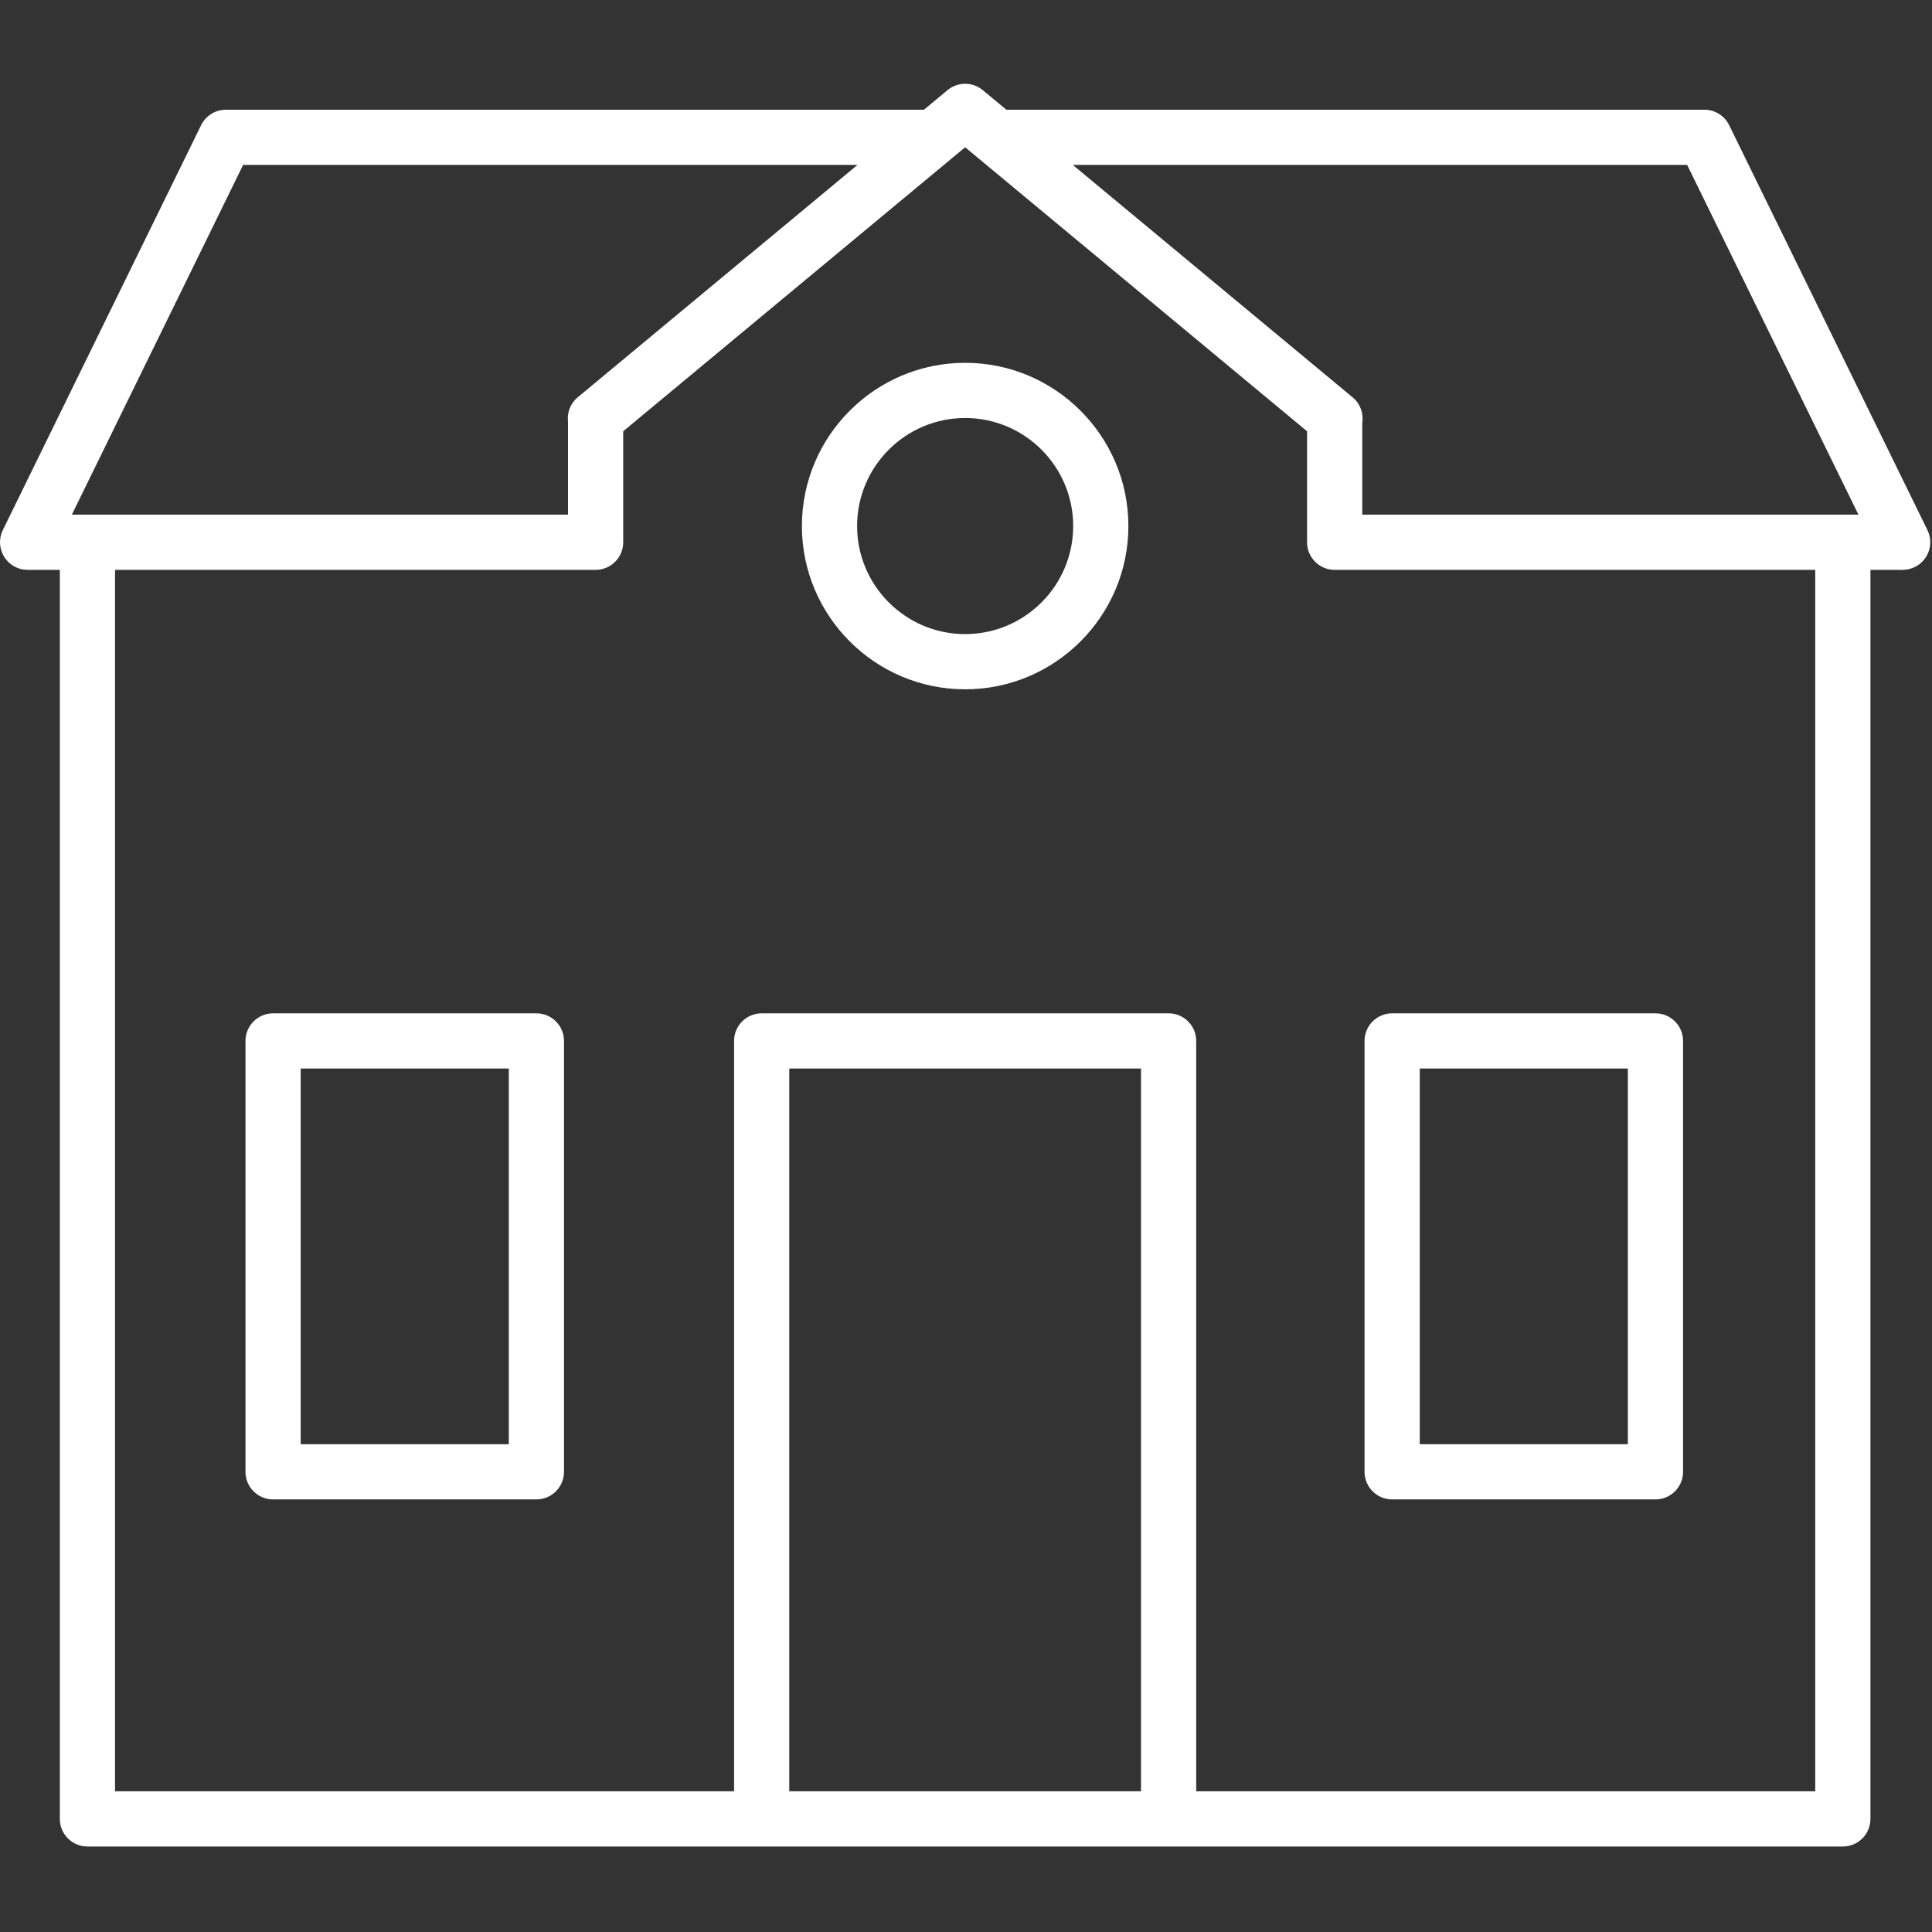 <?xml version="1.0" encoding="UTF-8" standalone="no"?>
<!DOCTYPE svg PUBLIC "-//W3C//DTD SVG 1.1//EN" "http://www.w3.org/Graphics/SVG/1.1/DTD/svg11.dtd">
<svg width="100%" height="100%" viewBox="0 0 175 175" version="1.1" xmlns="http://www.w3.org/2000/svg" xmlns:xlink="http://www.w3.org/1999/xlink" xml:space="preserve" xmlns:serif="http://www.serif.com/" style="fill-rule:evenodd;clip-rule:evenodd;stroke-linejoin:round;stroke-miterlimit:1.414;">
    <rect x="0" y="0" width="175" height="175" fill="#333333" stroke="none"/>
    <path d="M166.924,167.256L7.92,167.256C6.539,167.256 5.42,166.137 5.42,164.756L5.42,51.617L2.5,51.617C1.637,51.617 0.835,51.172 0.379,50.44C-0.078,49.708 -0.124,48.793 0.255,48.017L18.217,11.338C18.636,10.481 19.508,9.938 20.462,9.938L83.575,9.938C83.613,9.938 83.65,9.939 83.687,9.941L85.824,8.166C86.75,7.396 88.094,7.396 89.019,8.166L91.156,9.941C91.194,9.939 91.231,9.938 91.269,9.938L154.382,9.938C155.336,9.938 156.207,10.481 156.627,11.338L174.589,48.017C174.969,48.792 174.922,49.707 174.465,50.44C174.009,51.171 173.206,51.617 172.344,51.617L169.423,51.617L169.423,164.756C169.424,166.137 168.305,167.256 166.924,167.256ZM108.352,162.256L164.423,162.256L164.423,51.617L120.894,51.617C119.513,51.617 118.394,50.498 118.394,49.117L118.394,39.064L87.422,13.339L56.45,39.064L56.45,49.118C56.45,50.499 55.331,51.618 53.95,51.618L10.42,51.618L10.42,162.257L66.492,162.257L66.492,94.288C66.492,92.907 67.611,91.788 68.992,91.788L105.852,91.788C107.233,91.788 108.352,92.907 108.352,94.288L108.352,162.256ZM71.492,162.256L103.352,162.256L103.352,96.788L71.492,96.788L71.492,162.256ZM127.726,46.617L168.336,46.617L152.822,14.938L97.174,14.938L122.522,35.992C123.207,36.56 123.528,37.44 123.395,38.298L123.395,46.617L127.726,46.617ZM27.988,46.617L51.45,46.617L51.45,38.203C51.35,37.377 51.663,36.54 52.323,35.992L77.67,14.939L22.021,14.939L6.508,46.617L27.988,46.617ZM149.951,135.816L126.1,135.816C124.719,135.816 123.6,134.697 123.6,133.316L123.6,94.288C123.6,92.907 124.719,91.788 126.1,91.788L149.951,91.788C151.332,91.788 152.451,92.907 152.451,94.288L152.451,133.316C152.451,134.697 151.332,135.816 149.951,135.816ZM128.6,130.816L147.451,130.816L147.451,96.788L128.6,96.788L128.6,130.816ZM48.586,135.816L24.736,135.816C23.355,135.816 22.236,134.697 22.236,133.316L22.236,94.288C22.236,92.907 23.355,91.788 24.736,91.788L48.587,91.788C49.968,91.788 51.087,92.907 51.087,94.288L51.087,133.316C51.086,134.697 49.967,135.816 48.586,135.816ZM27.236,130.816L46.087,130.816L46.087,96.788L27.236,96.788L27.236,130.816ZM87.422,62.437C79.269,62.437 72.636,55.803 72.636,47.65C72.636,39.497 79.269,32.864 87.422,32.864C95.575,32.864 102.209,39.497 102.209,47.65C102.209,55.803 95.575,62.437 87.422,62.437ZM87.422,37.863C82.026,37.863 77.636,42.253 77.636,47.649C77.636,53.045 82.026,57.436 87.422,57.436C92.818,57.436 97.209,53.045 97.209,47.649C97.209,42.253 92.818,37.863 87.422,37.863Z" style="fill:white;fill-rule:nonzero;"/>
</svg>
